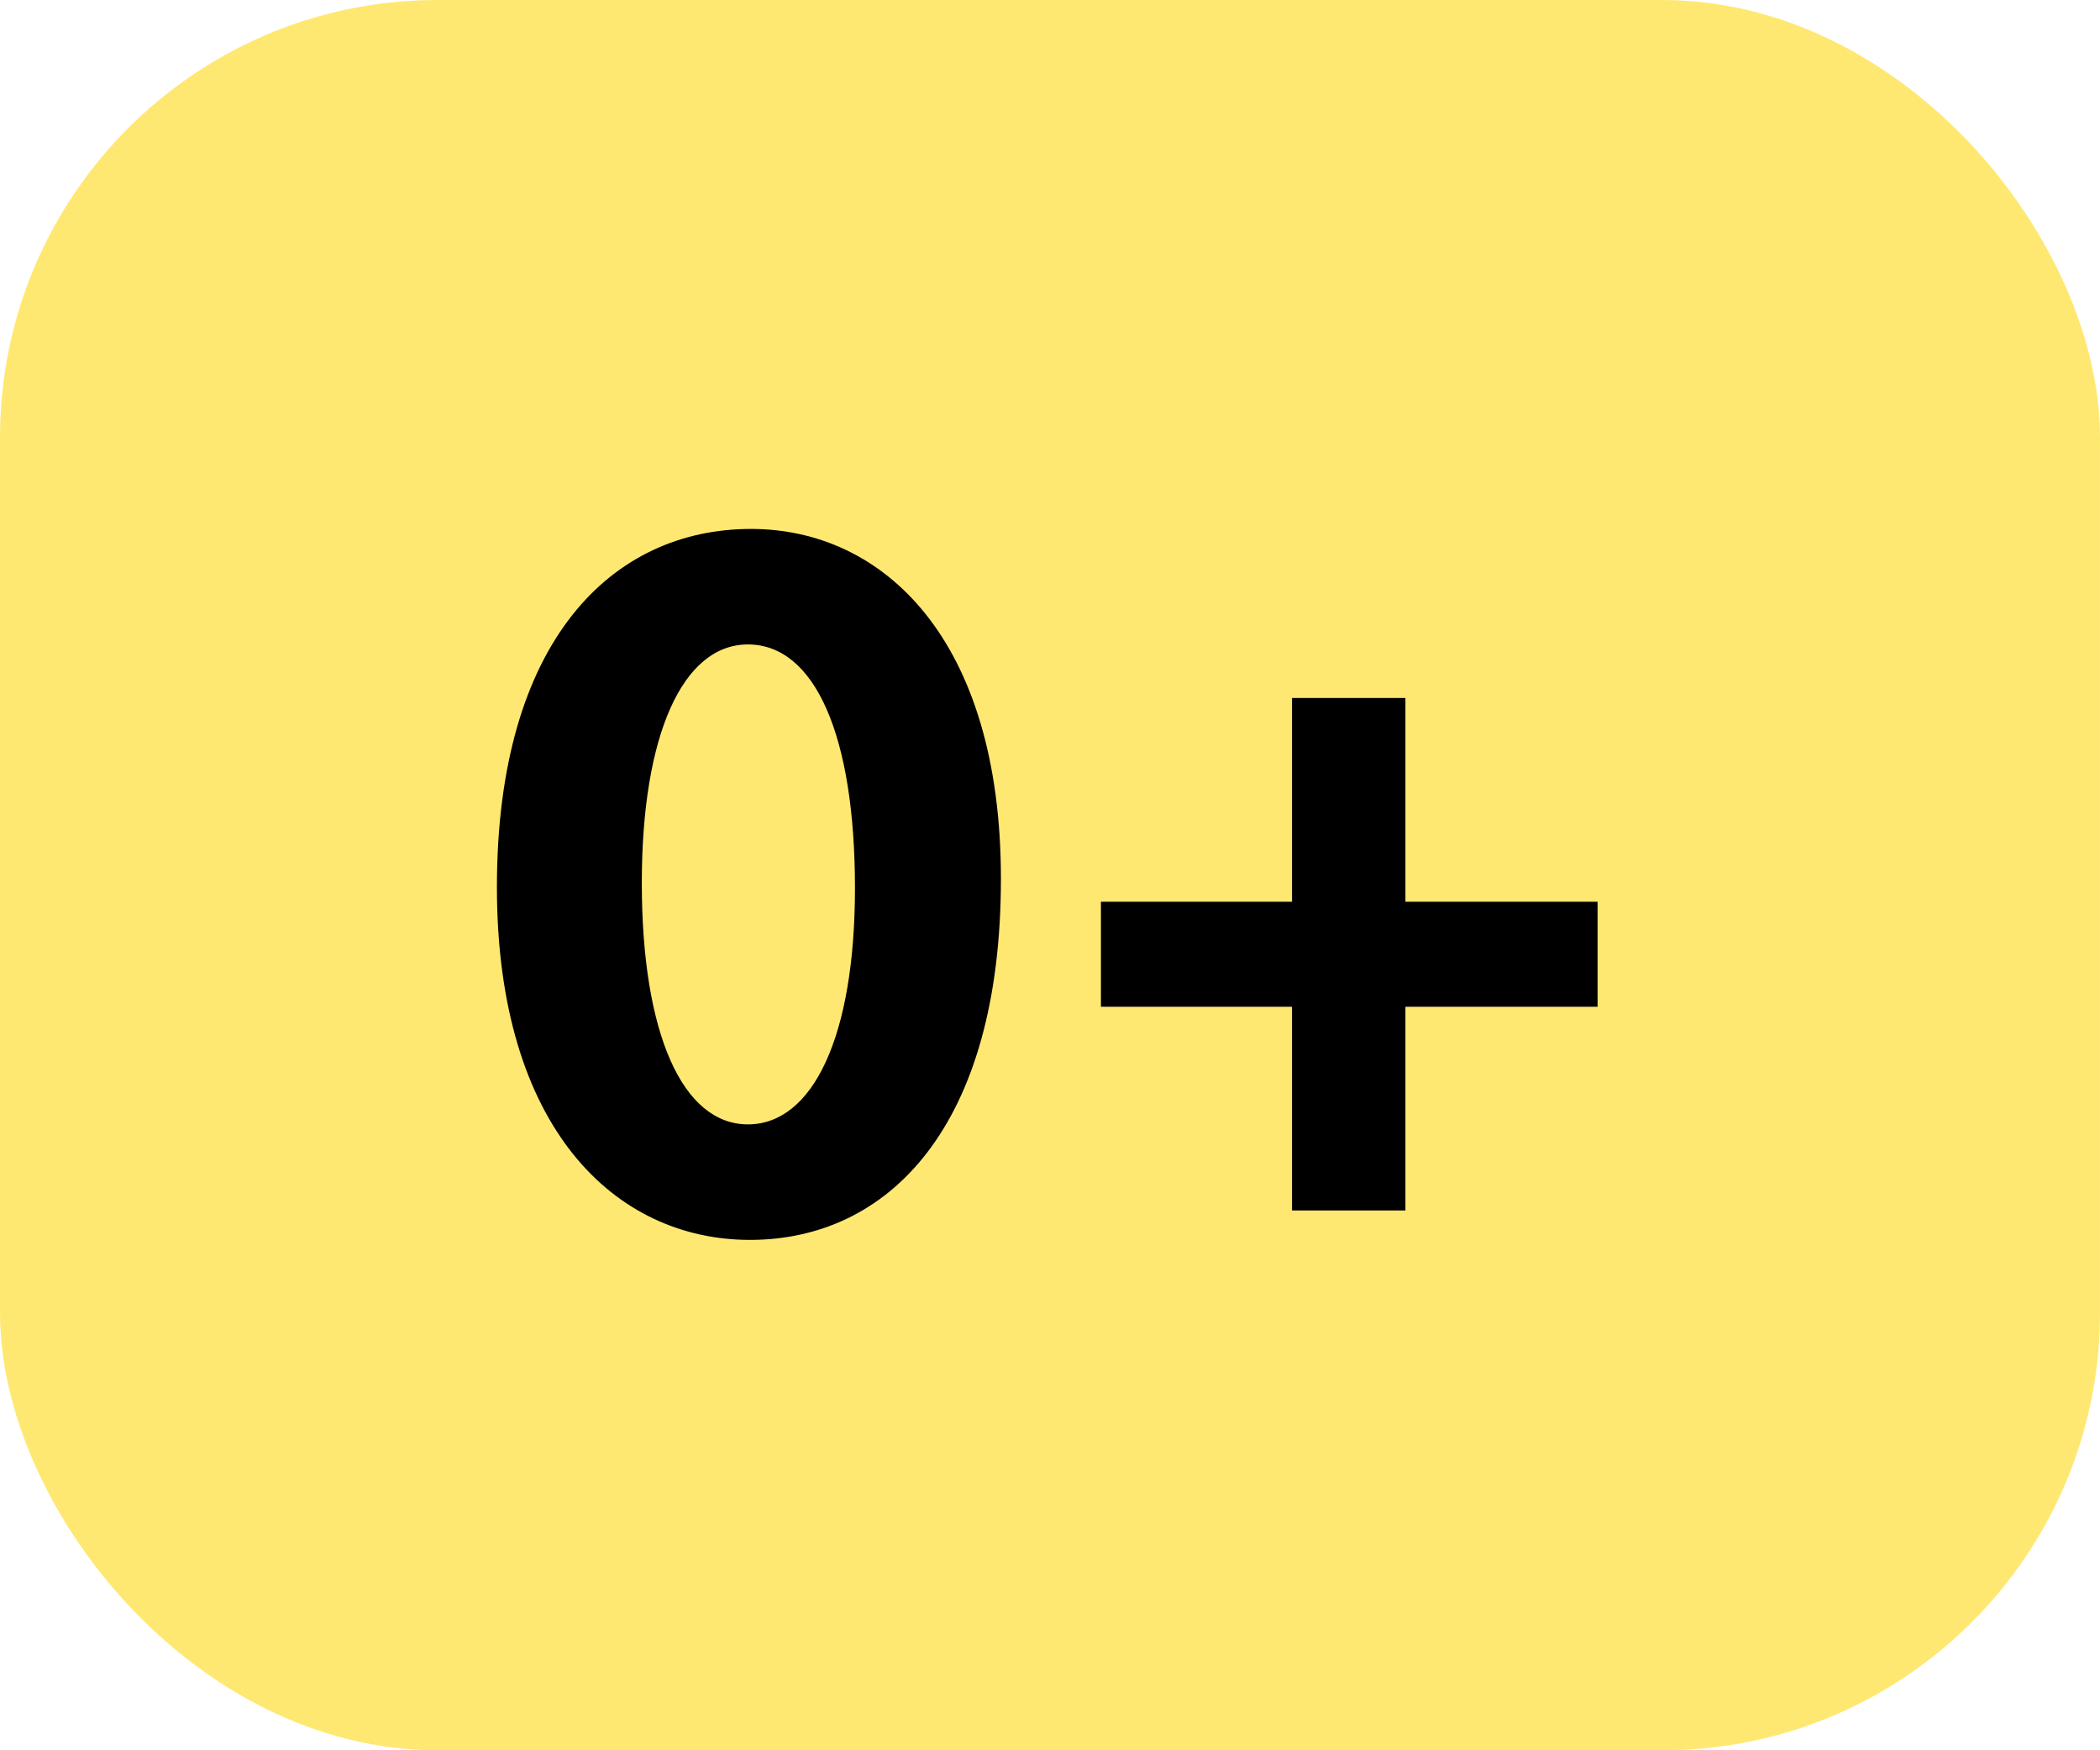 <svg width="100%" height="100%" viewBox="0 0 24 20" fill="none" xmlns="http://www.w3.org/2000/svg" preserveAspectRatio="none"><rect width="24" height="20" rx="5" fill="#FFE872" data-color-group="0"/><path d="M8.571 14.168C7.035 14.168 5.679 12.896 5.679 10.136C5.679 7.316 6.999 6.044 8.583 6.044C10.095 6.044 11.439 7.304 11.439 10.04C11.439 12.872 10.155 14.168 8.571 14.168ZM8.547 12.848C9.291 12.848 9.771 11.84 9.771 10.148C9.771 8.408 9.315 7.364 8.547 7.364C7.803 7.364 7.335 8.396 7.335 10.088C7.335 11.816 7.803 12.848 8.547 12.848ZM16.062 7.976V10.304H18.258V11.504H16.062V13.832H14.766V11.504H12.582V10.304H14.766V7.976H16.062Z" fill="black" data-color-group="1"/></svg>
